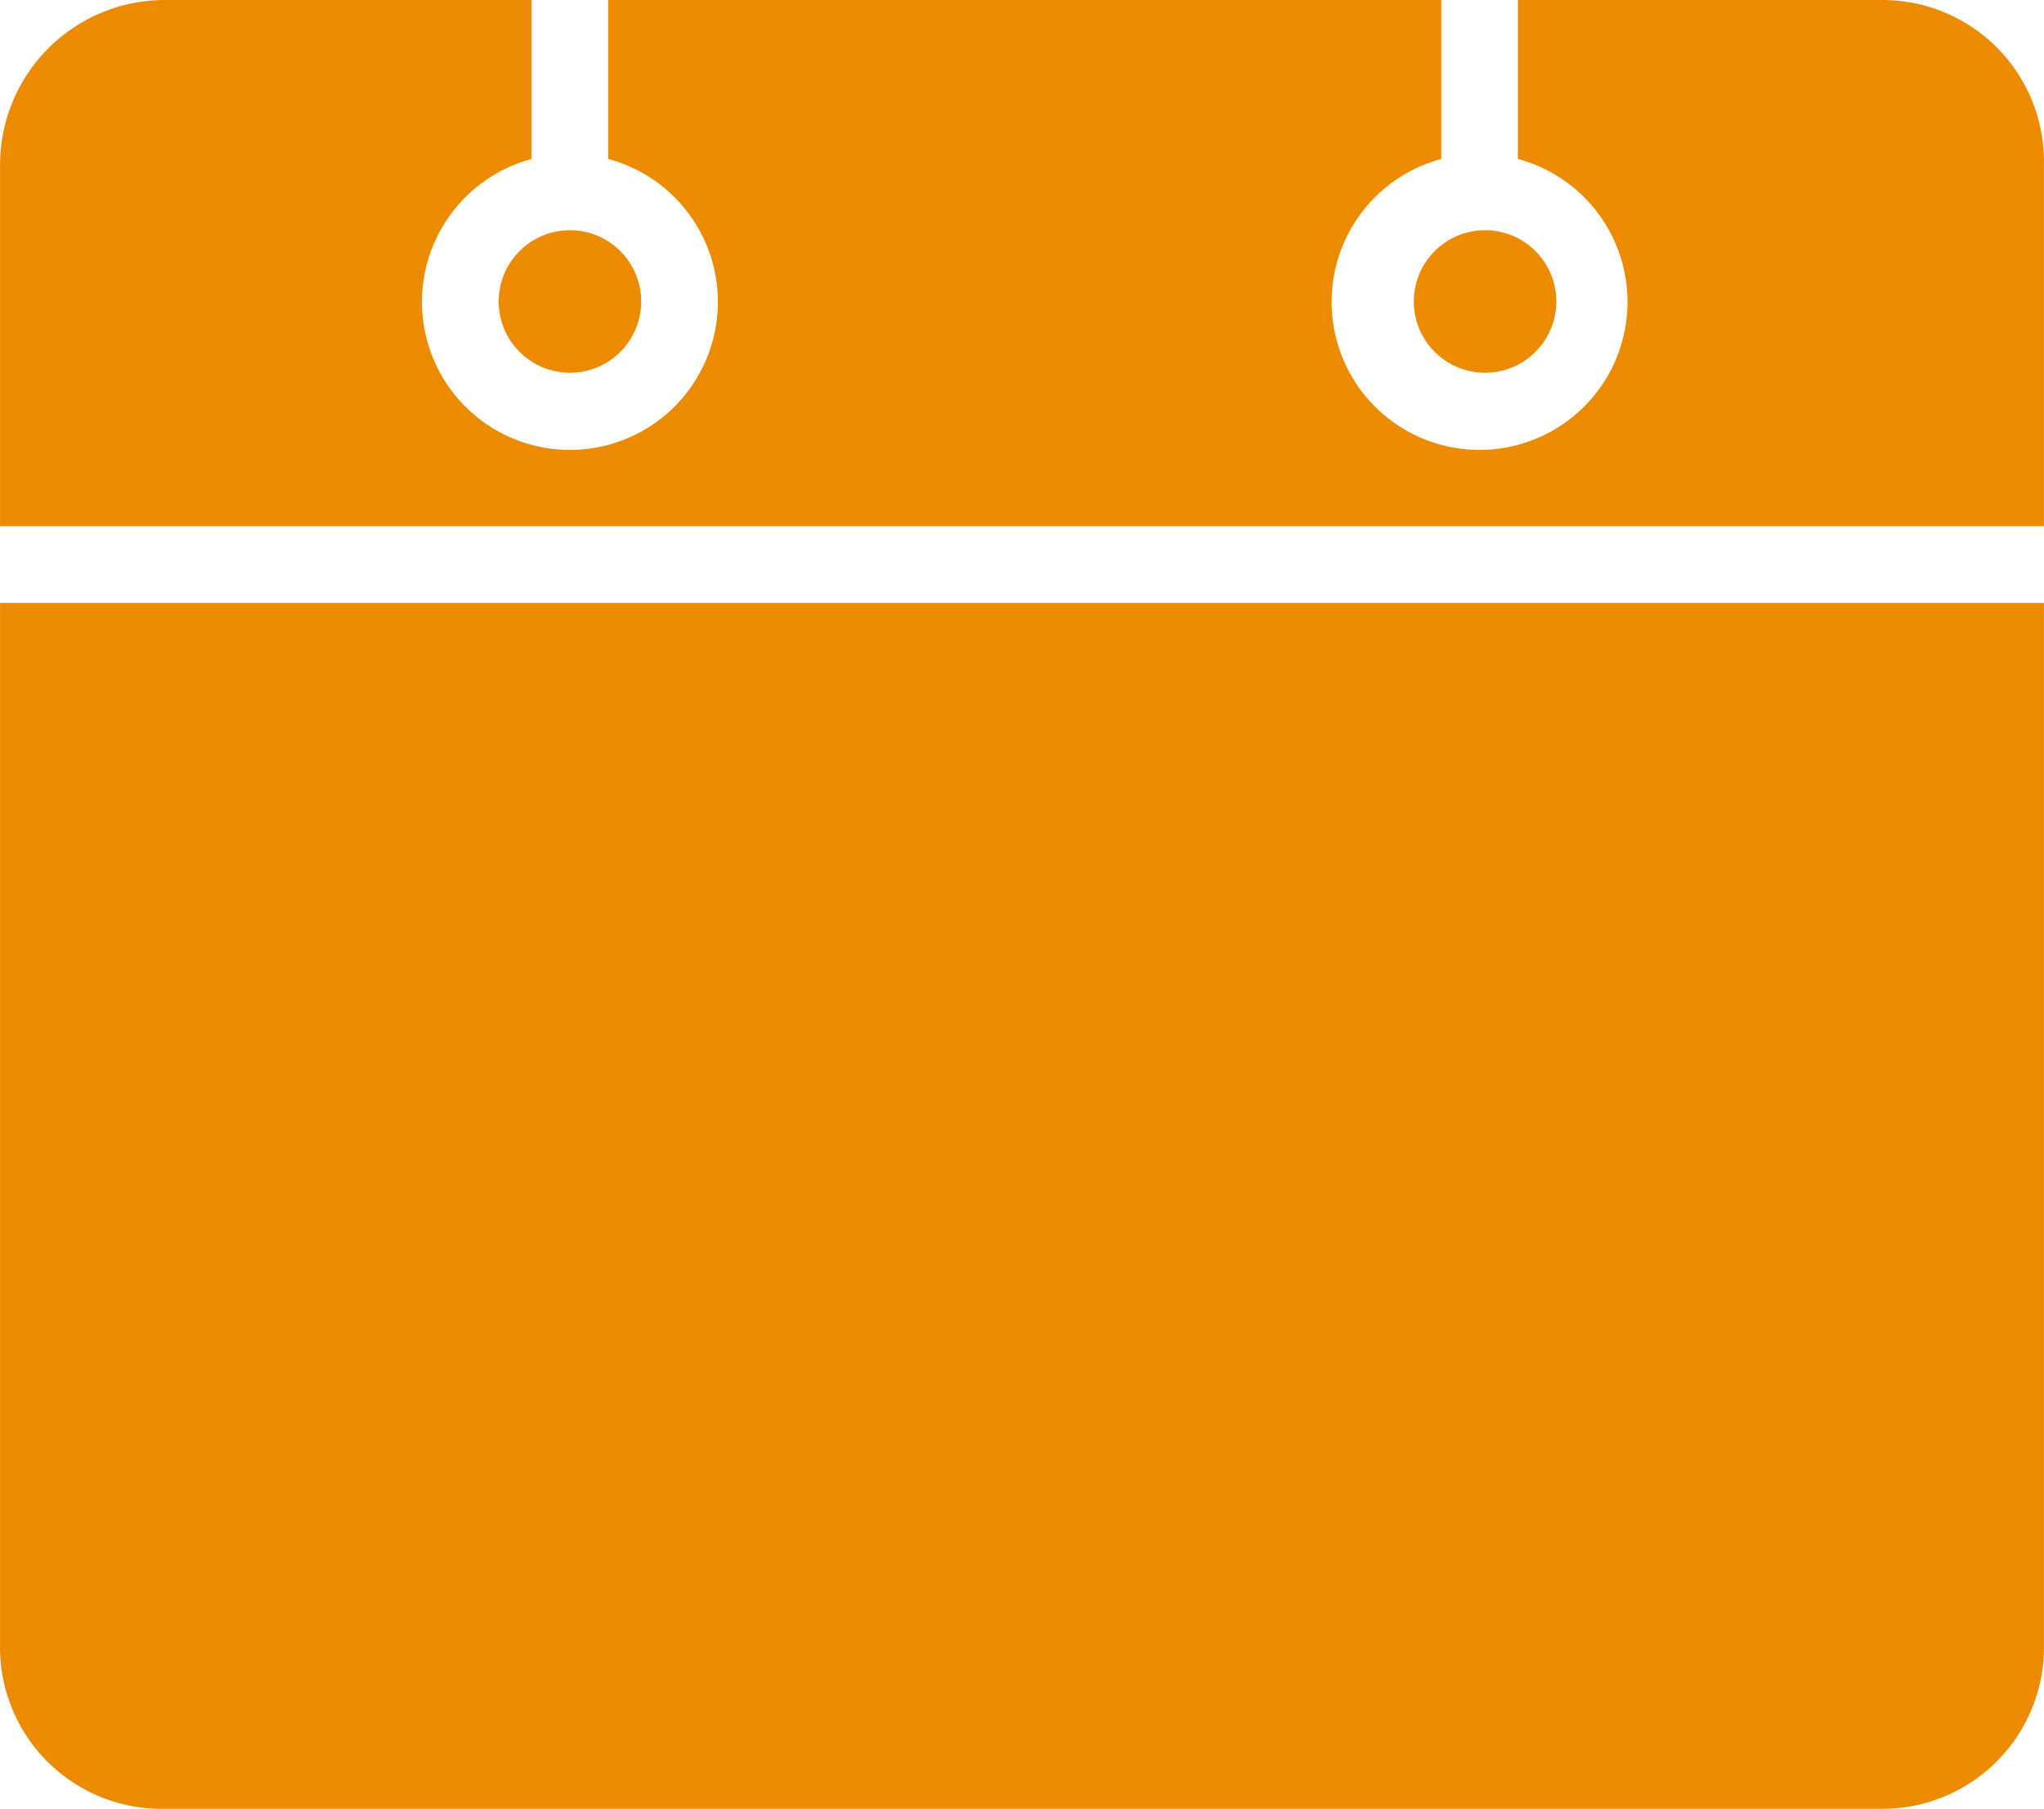 <svg id="Layer_1" data-name="Layer 1" xmlns="http://www.w3.org/2000/svg" width="39.07" height="34.566" viewBox="0 0 39.07 34.566">
  <defs>
    <style>
      .cls-1 {
        fill: #ed8b00;
      }
    </style>
  </defs>
  <g>
    <circle class="cls-1" cx="10.894" cy="5.761" r="1.362"/>
    <circle class="cls-1" cx="28.386" cy="5.761" r="1.362"/>
    <path class="cls-1" d="M36.392,2.702H29.479V5.74a2.828,2.828,0,1,1-1.466,0V2.702H12.092V5.74a2.828,2.828,0,1,1-1.466,0V2.702H3.608A3.151,3.151,0,0,0,.466,5.845v6.913H39.534v1.466H.466V34.125a3.086,3.086,0,0,0,3.029,3.142q.057.001.113,0H36.392a3.086,3.086,0,0,0,3.142-3.029q.001-.057,0-.113V5.845a3.086,3.086,0,0,0-3.029-3.142Q36.449,2.701,36.392,2.702Z" transform="translate(-0.465 -2.702)"/>
  </g>
</svg>

